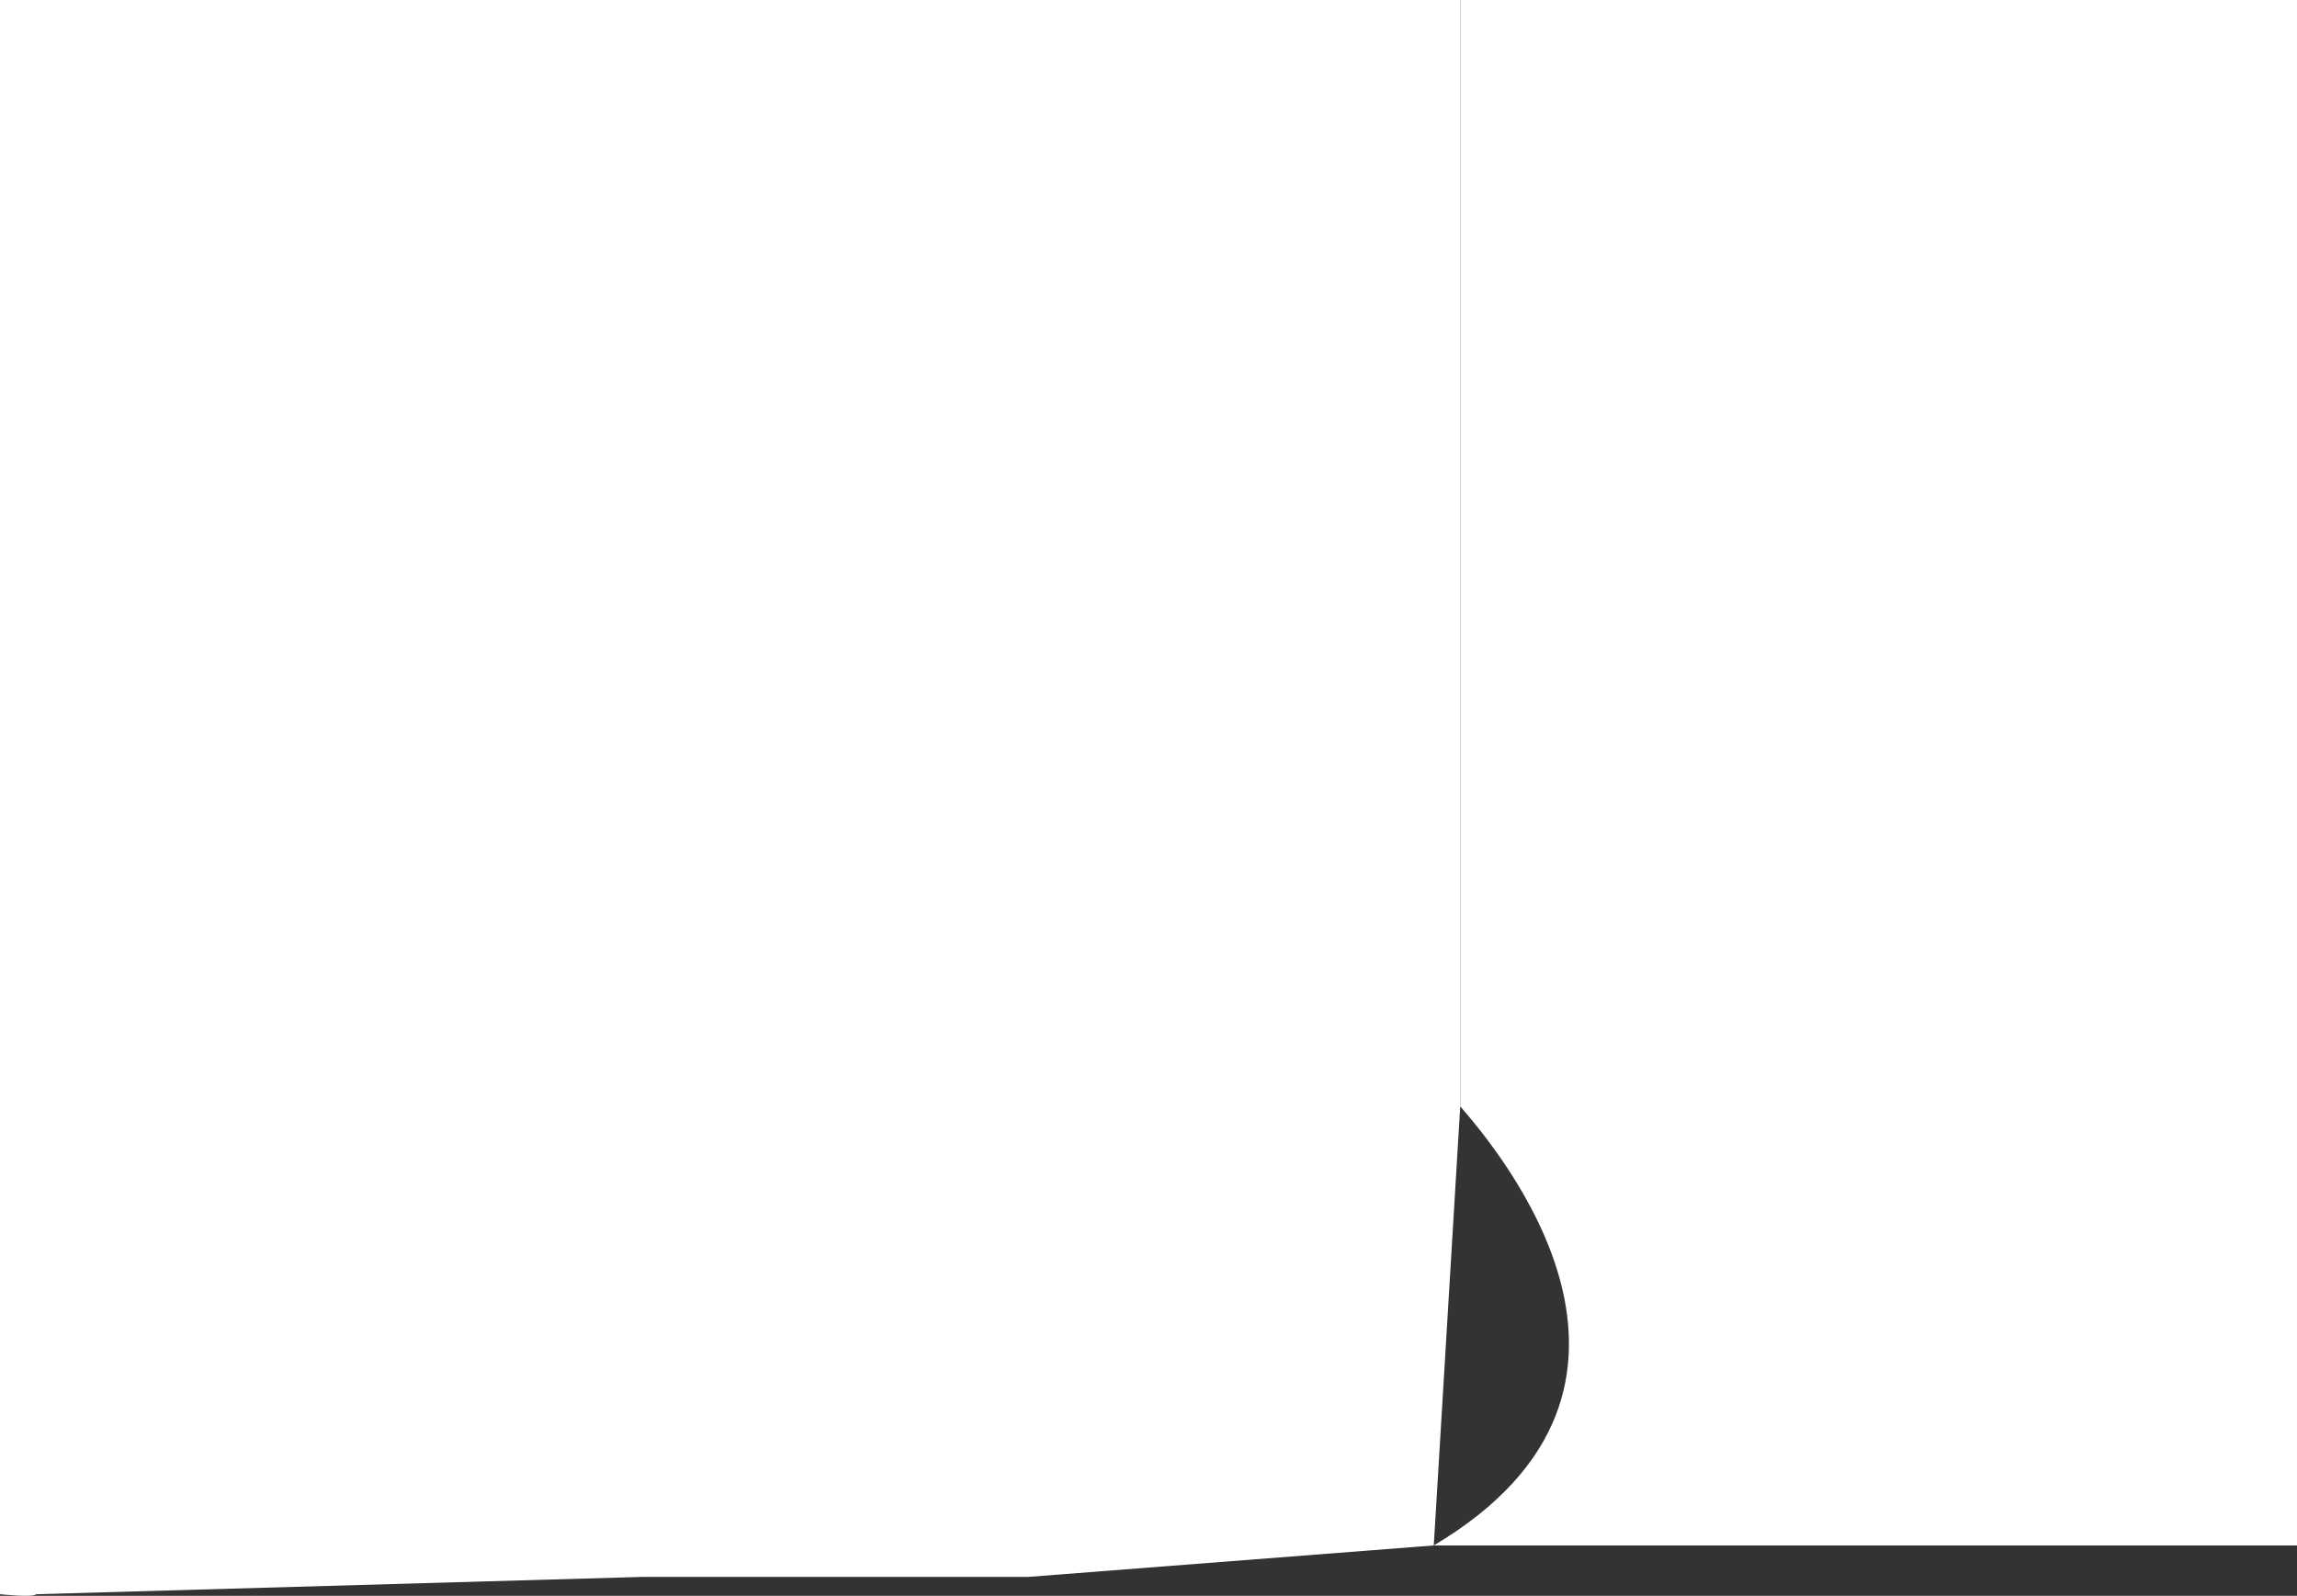 <svg xmlns="http://www.w3.org/2000/svg" width="277.801" height="192.993"><rect width="100%" height="100%" fill="#333333" stroke="none"/><path fill="#fff" d="M277.8 186.902H173.403c32.137-19.101 7.778-47.804 3.2-53.101V0H277.8v186.902"/><path fill="#fff" d="M0 192.8s3.977.434 4.402 0H0V0h176.602v133.8l-3.2 53.102-49 3.801H77.801l-73.399 2.098"/></svg>
